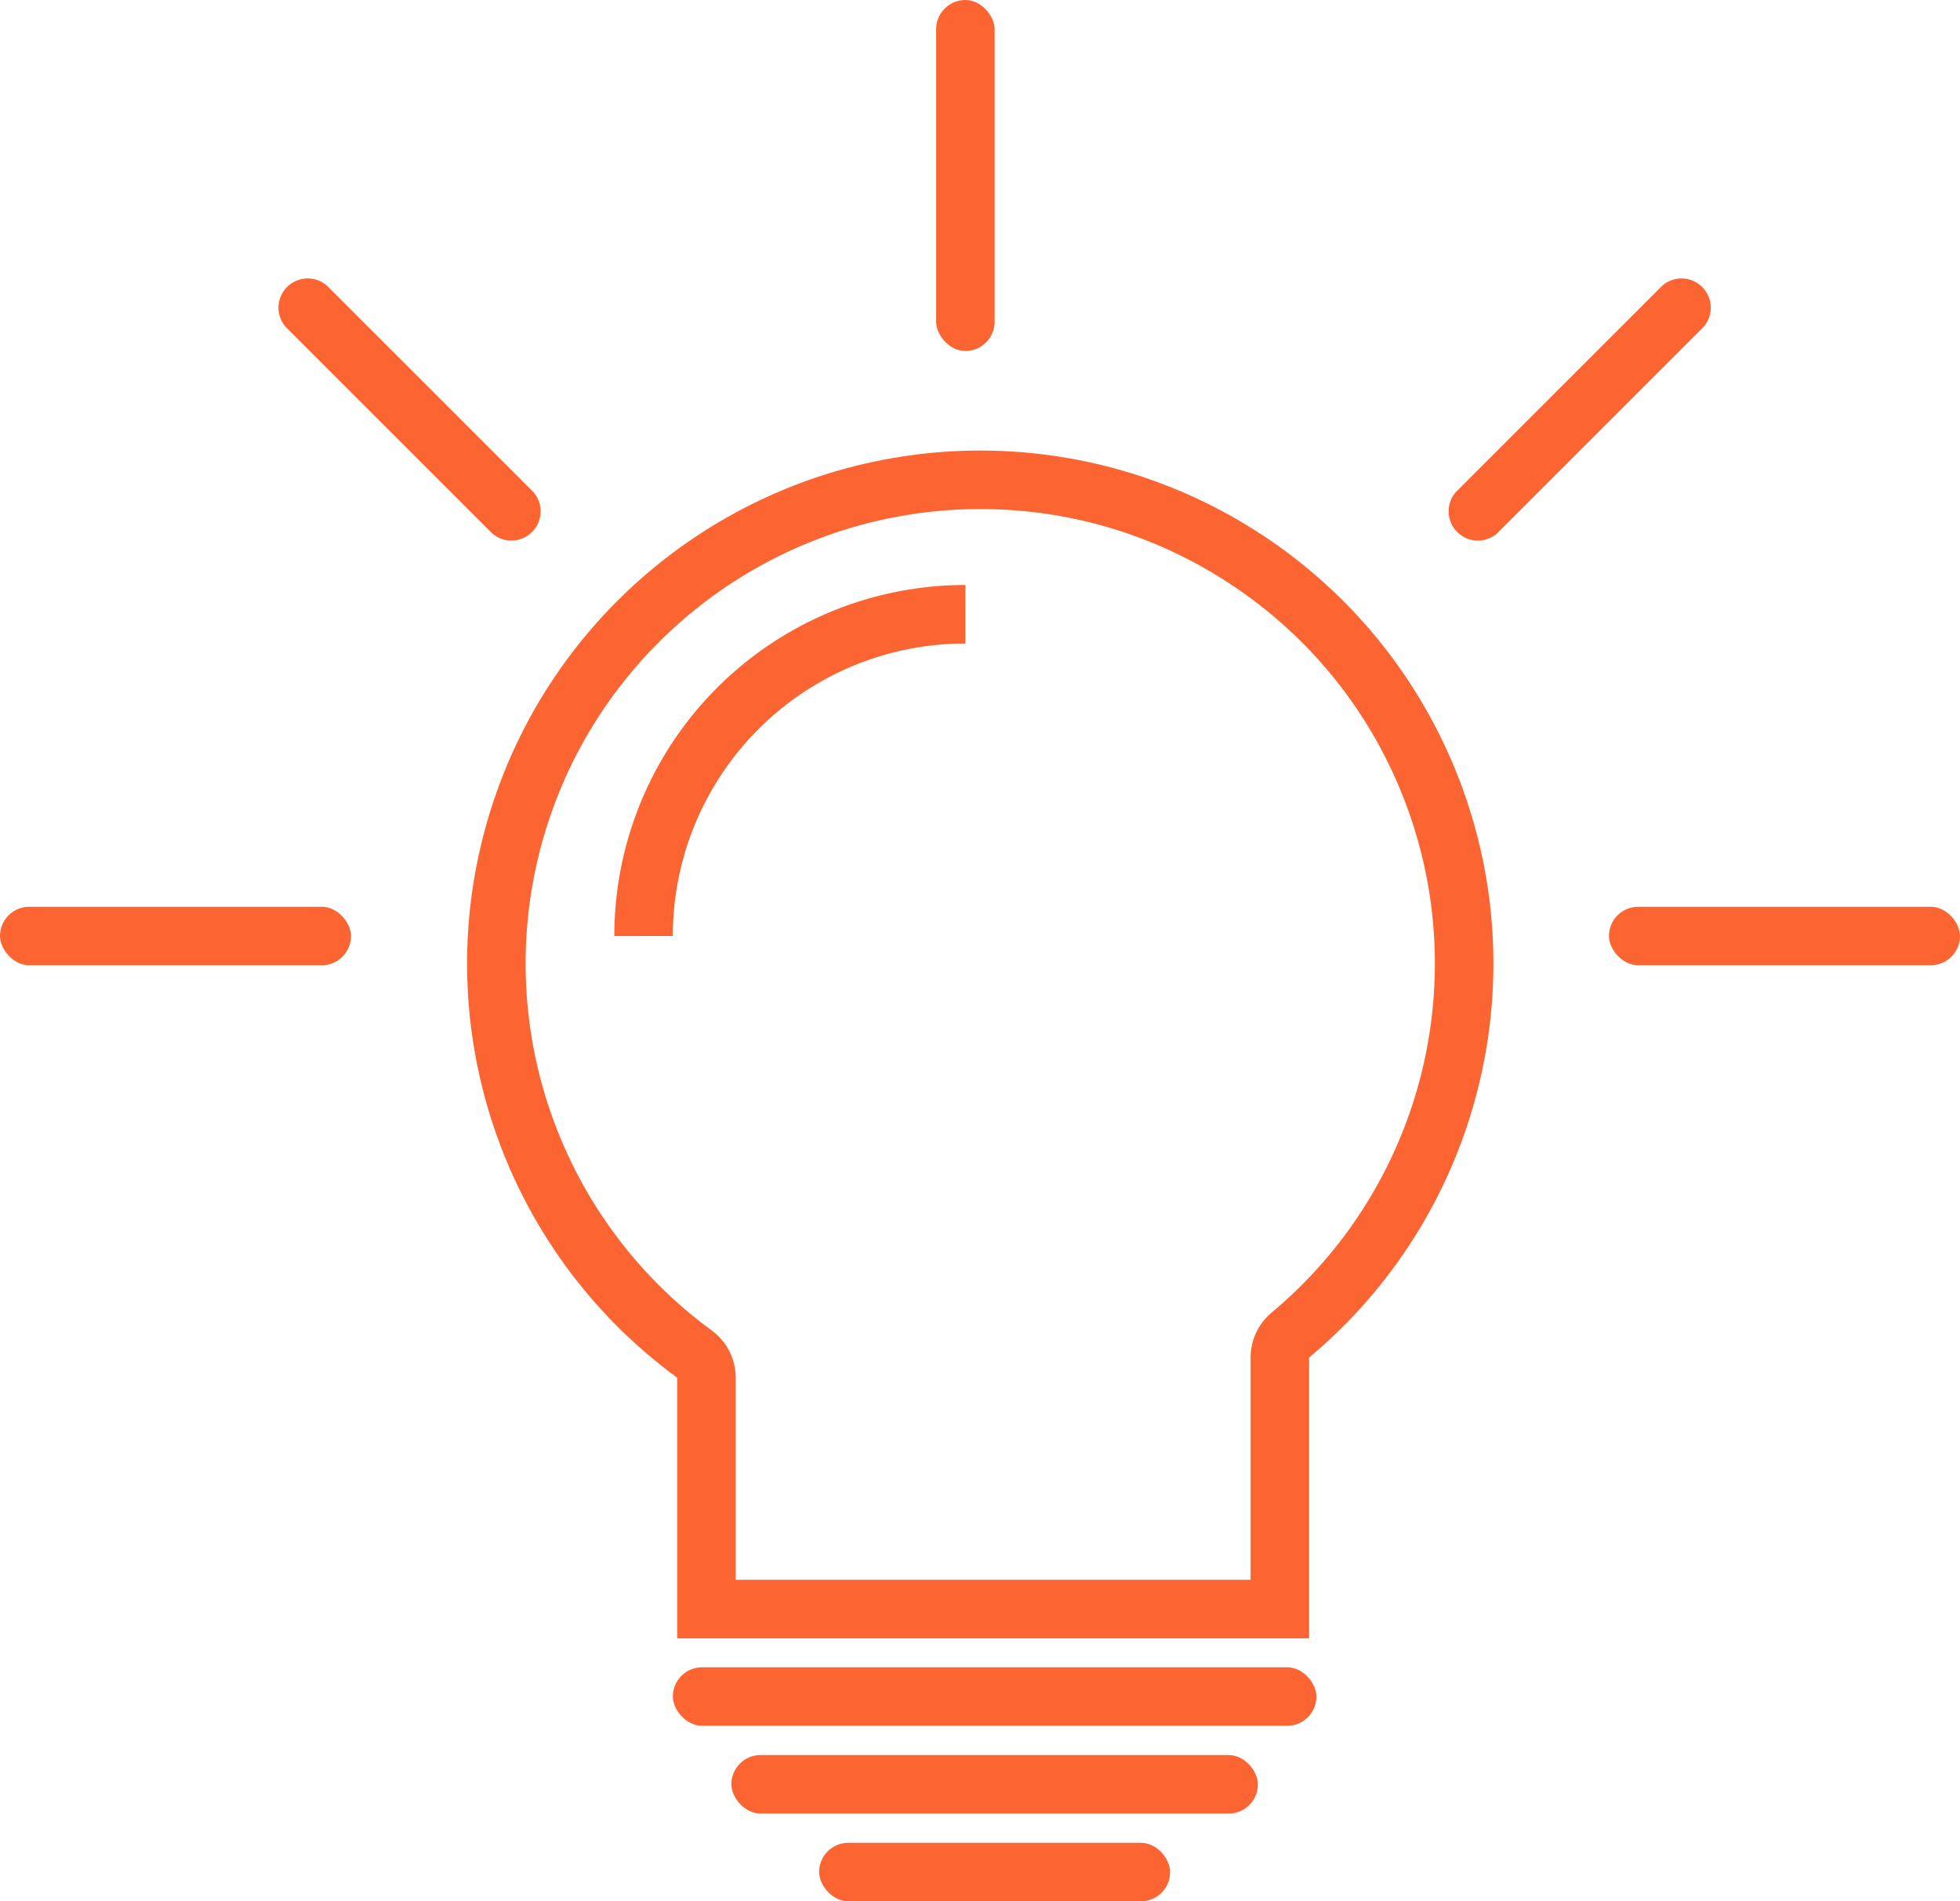 <svg id="グループ_3" data-name="グループ 3" xmlns="http://www.w3.org/2000/svg" width="67" height="65" viewBox="0 0 67 65">
  <g id="長方形_531" data-name="長方形 531" transform="translate(-1240 -2519)" fill="none" stroke-linecap="round" stroke-linejoin="round" fill-rule="evenodd">
    <path d="M1284.75,2565.41v9.6h-21.6v-8.91a17.541,17.541,0,1,1,21.6-.69Z" stroke="none"/>
    <path d="M 1282.75 2573.01 L 1282.75 2565.441 C 1282.741 2564.852 1282.993 2564.271 1283.468 2563.874 C 1288.557 2559.626 1290.391 2552.61 1288.032 2546.415 C 1286.905 2543.454 1284.93 2540.94 1282.321 2539.144 C 1279.717 2537.351 1276.671 2536.403 1273.513 2536.403 C 1273.347 2536.403 1273.178 2536.406 1273.012 2536.411 C 1266.387 2536.623 1260.619 2541.02 1258.661 2547.353 C 1256.703 2553.686 1258.981 2560.572 1264.331 2564.486 C 1264.846 2564.863 1265.15 2565.462 1265.15 2566.1 L 1265.15 2573.01 L 1282.75 2573.01 M 1284.75 2575.01 L 1263.15 2575.01 L 1263.15 2566.1 C 1257.109 2561.68 1254.539 2553.914 1256.75 2546.762 C 1258.962 2539.611 1265.467 2534.651 1272.948 2534.412 C 1273.137 2534.406 1273.325 2534.403 1273.513 2534.403 C 1280.77 2534.403 1287.305 2538.884 1289.902 2545.703 C 1292.565 2552.698 1290.496 2560.613 1284.75 2565.41 L 1284.75 2565.41 L 1284.75 2575.01 Z" stroke="none" fill="#fc6532"/>
  </g>
  <path id="楕円形_531" data-name="楕円形 531" d="M1262,2551a10.994,10.994,0,0,1,11-11" transform="translate(-1240 -2519)" fill="none" stroke="#fc6532" stroke-linejoin="round" stroke-width="2" fill-rule="evenodd"/>
  <rect id="長方形_532" data-name="長方形 532" width="22" height="2" rx="1" transform="translate(23 57)" fill="#fc6532"/>
  <rect id="長方形_532_のコピー" data-name="長方形 532 のコピー" width="18" height="2" rx="1" transform="translate(25 60)" fill="#fc6532"/>
  <rect id="長方形_532_のコピー_2" data-name="長方形 532 のコピー 2" width="12" height="2" rx="1" transform="translate(28 63)" fill="#fc6532"/>
  <rect id="長方形_535" data-name="長方形 535" width="12" height="2" rx="1" transform="translate(0 31)" fill="#fc6532"/>
  <rect id="長方形_535_のコピー_4" data-name="長方形 535 のコピー 4" width="12" height="2" rx="1" transform="translate(55 31)" fill="#fc6532"/>
  <rect id="長方形_535_のコピー_2" data-name="長方形 535 のコピー 2" width="2" height="12" rx="1" transform="translate(32)" fill="#fc6532"/>
  <path id="長方形_535_のコピー" data-name="長方形 535 のコピー" d="M1251.17,2528.76l7.07,7.07a1,1,0,0,1-1.41,1.41l-7.07-7.07a1,1,0,0,1,1.41-1.41Z" transform="translate(-1240 -2519)" fill="#fc6532" fill-rule="evenodd"/>
  <path id="長方形_535_のコピー_3" data-name="長方形 535 のコピー 3" d="M1296.83,2528.76l-7.07,7.07a1,1,0,0,0,1.41,1.41l7.07-7.07a1,1,0,0,0-1.41-1.41Z" transform="translate(-1240 -2519)" fill="#fc6532" fill-rule="evenodd"/>
</svg>
